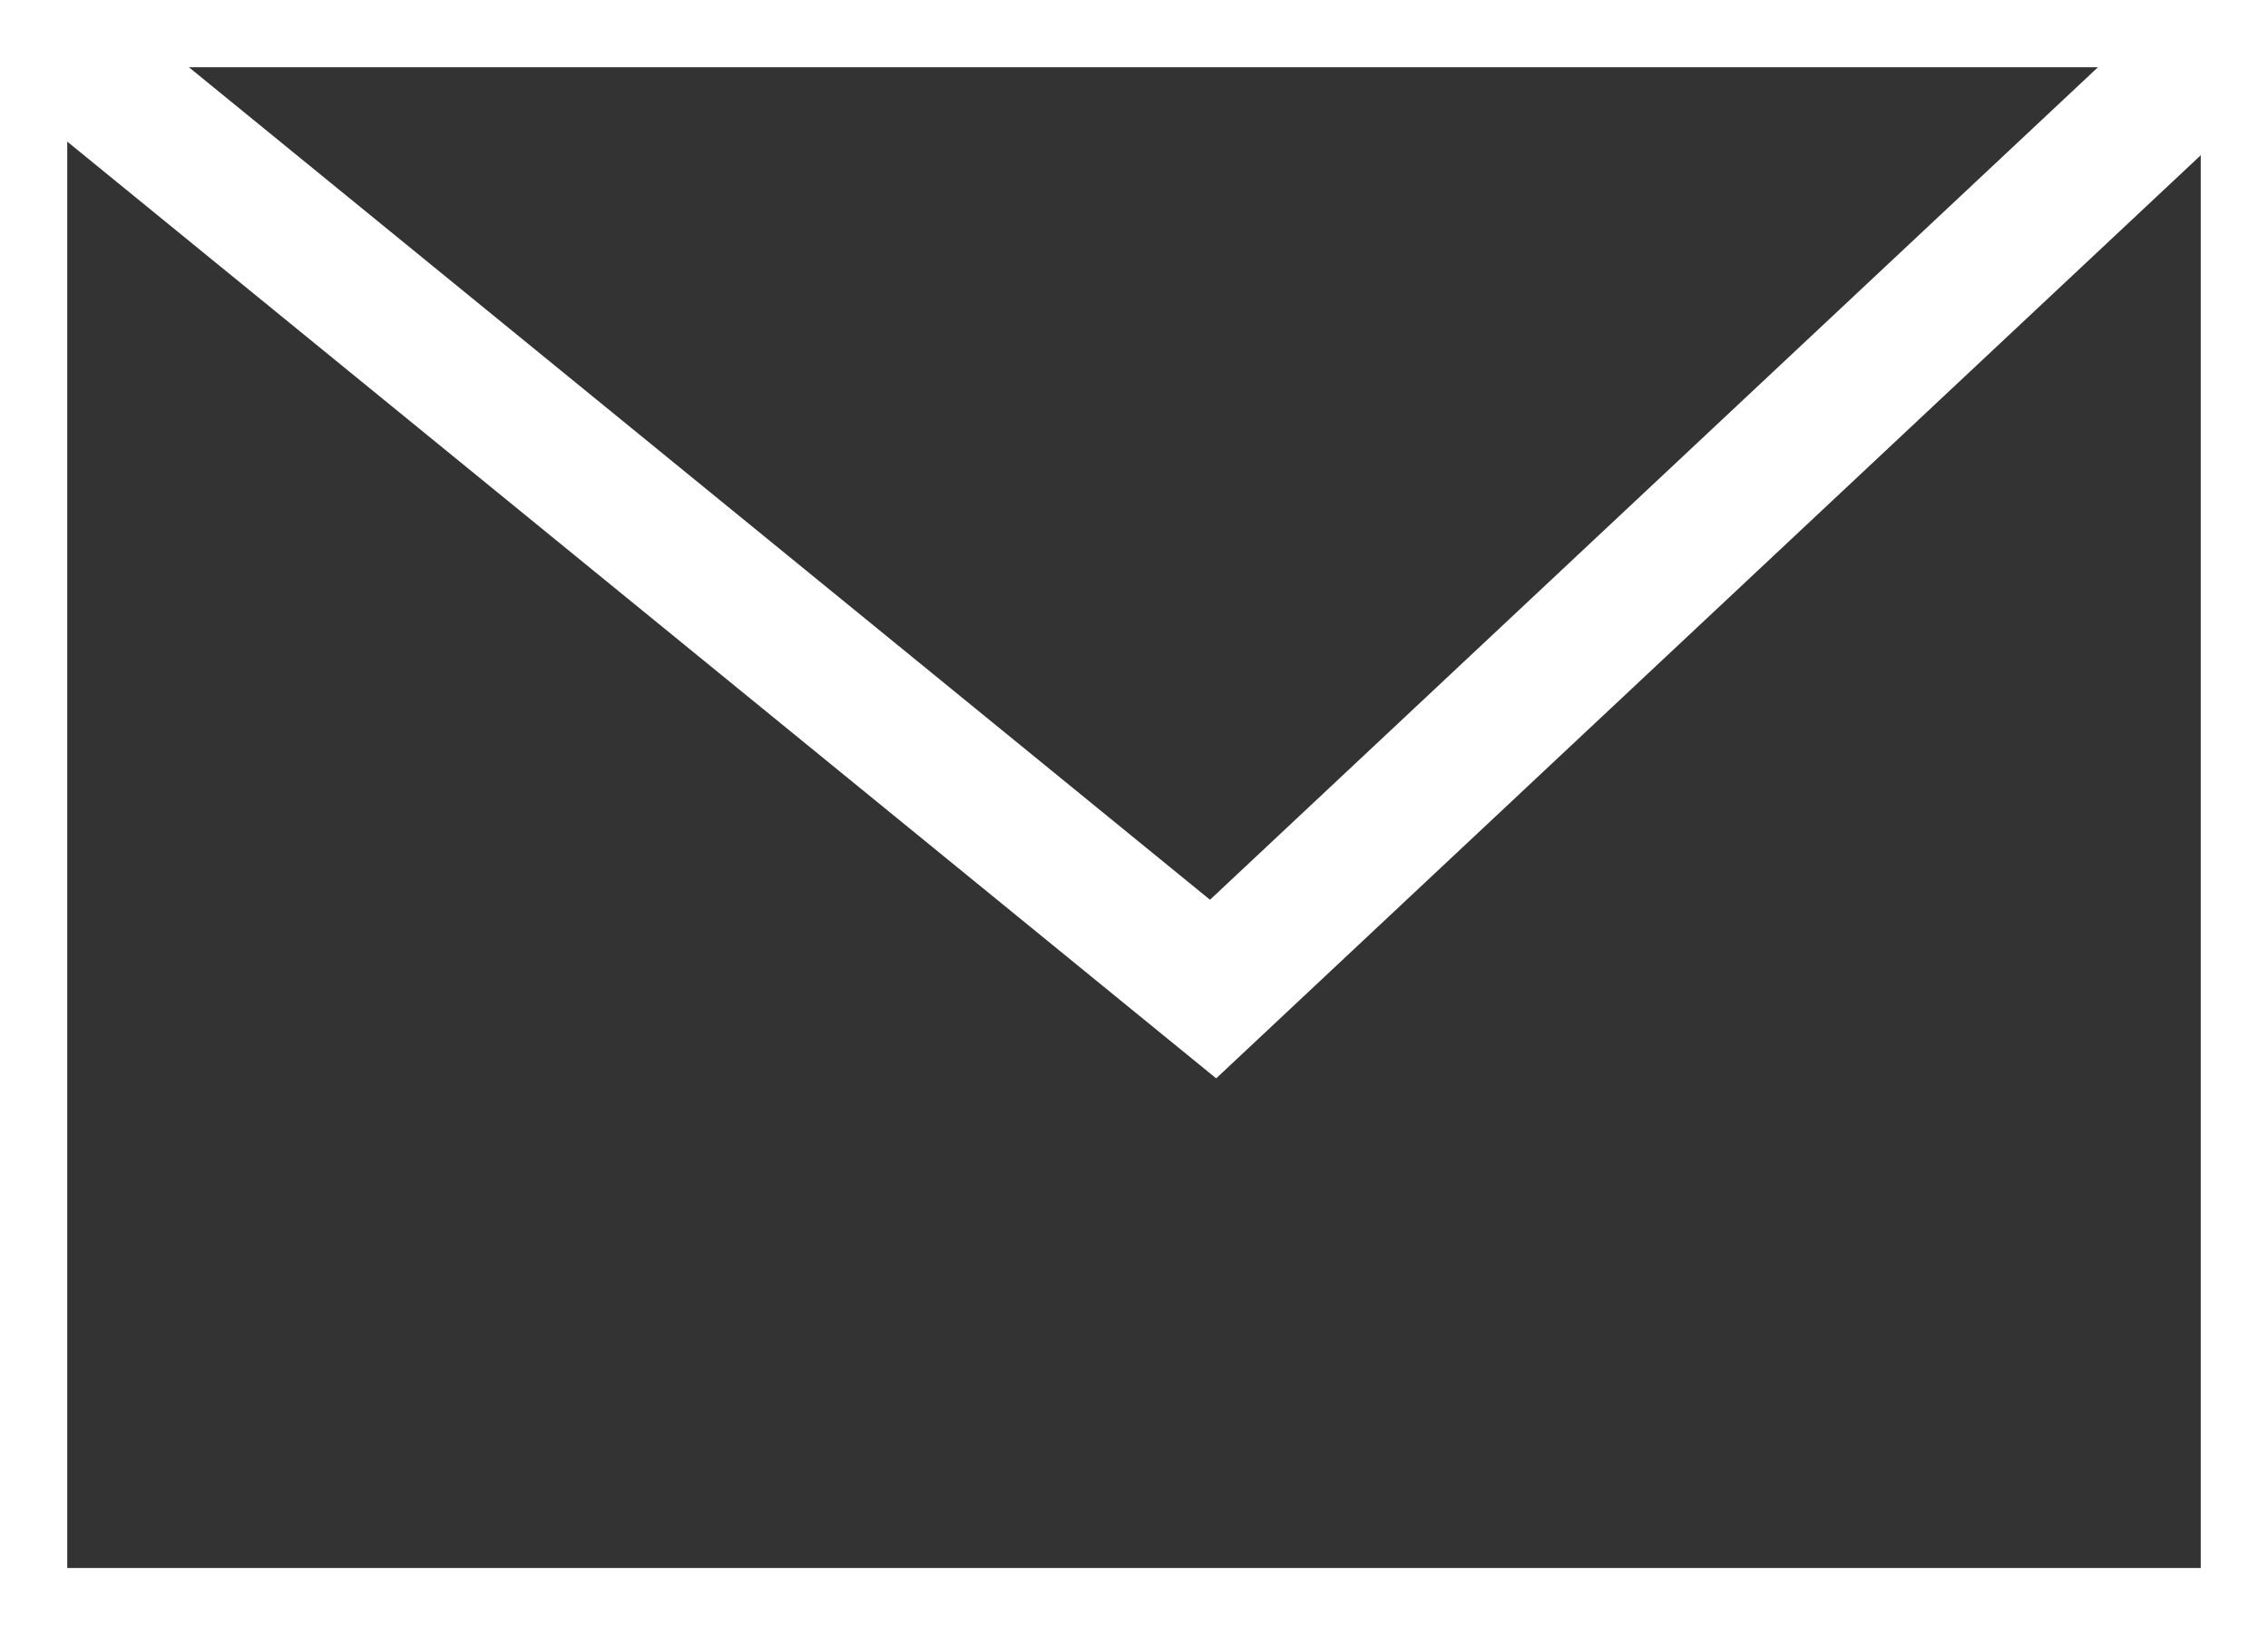 <?xml version="1.0" encoding="utf-8"?>
<!-- Generator: Adobe Illustrator 14.0.0, SVG Export Plug-In . SVG Version: 6.00 Build 43363)  -->
<!DOCTYPE svg PUBLIC "-//W3C//DTD SVG 1.1//EN" "http://www.w3.org/Graphics/SVG/1.1/DTD/svg11.dtd">
<svg version="1.1" id="Calque_1" xmlns="http://www.w3.org/2000/svg" xmlns:xlink="http://www.w3.org/1999/xlink" x="0px" y="0px"
	 width="25.294px" height="18.235px" viewBox="0 0 25.294 18.235" enable-background="new 0 0 25.294 18.235" xml:space="preserve">
<rect x="0" y="0" width="25.294" height="18.235" fill="#333333" stroke="none"/>
<g>
	<rect fill="none" stroke="#FFFFFF" stroke-width="1.5" width="25.294" height="18.235"/>
	<polyline fill="none" stroke="#FFFFFF" stroke-width="1.5" points="0,0 13.529,11.029 25.294,0 	"/>
</g>
</svg>
